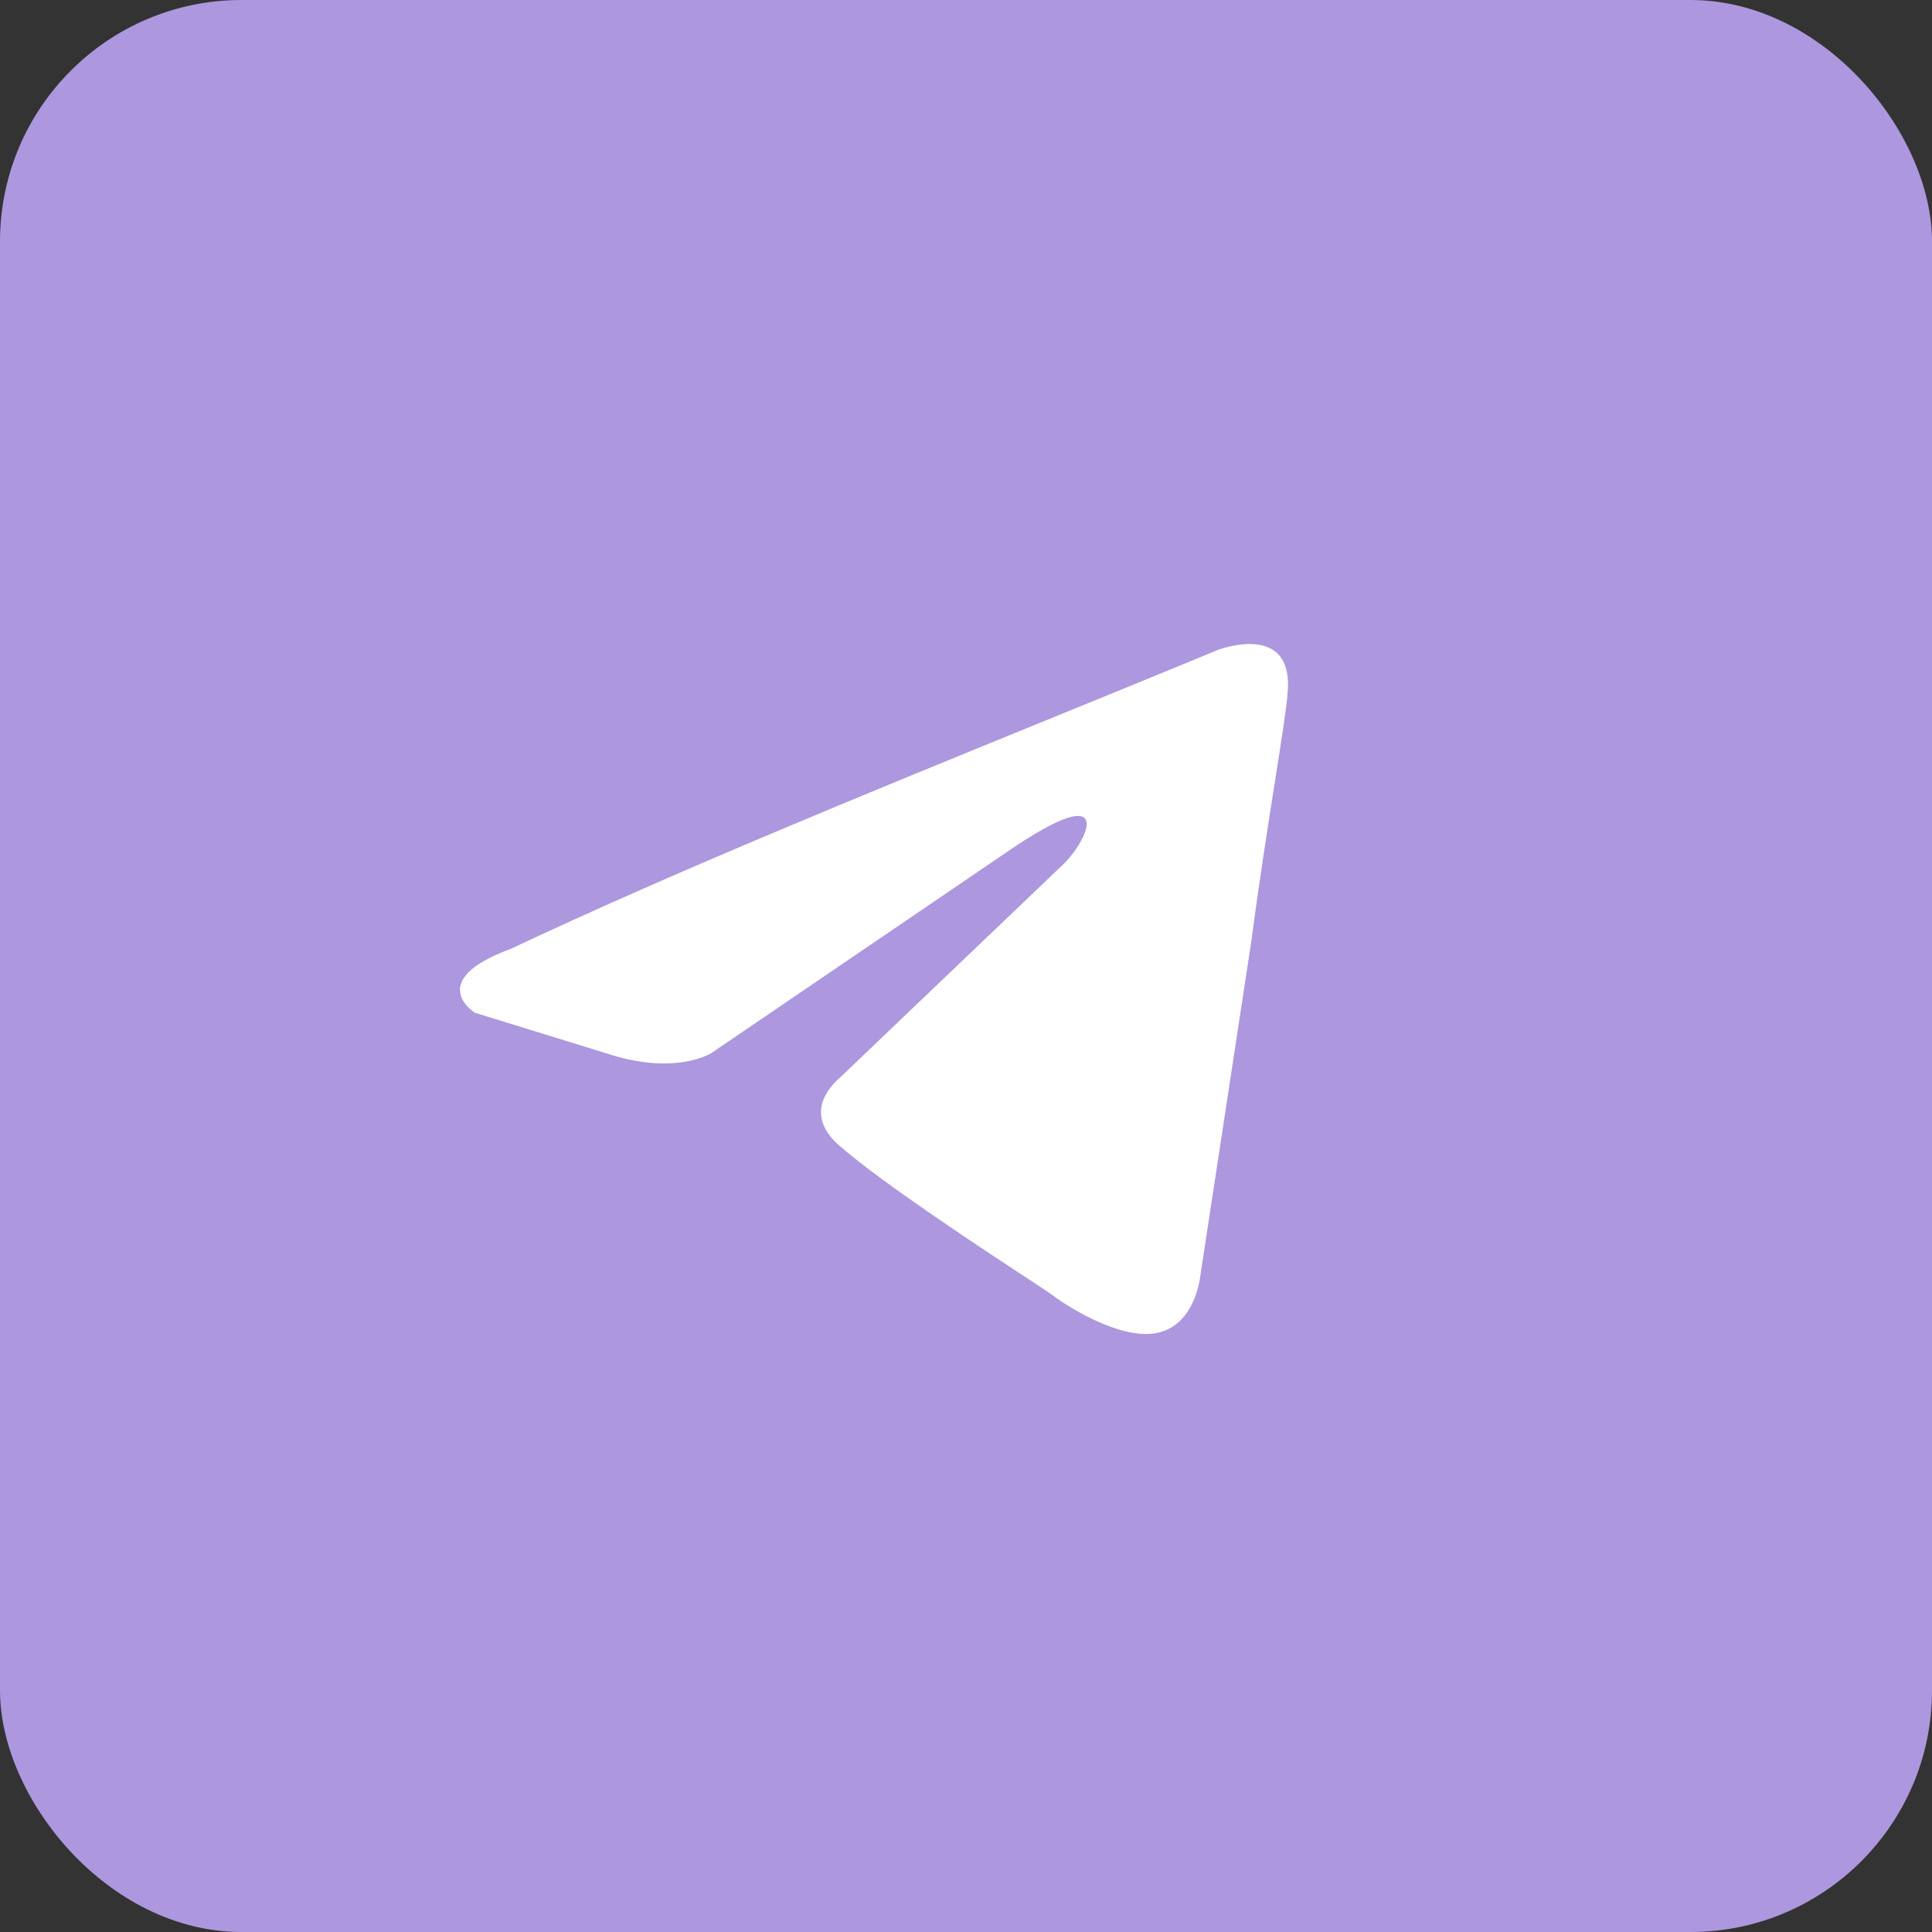 <?xml version="1.0" encoding="UTF-8"?> <svg xmlns="http://www.w3.org/2000/svg" viewBox="0 0 42 42" fill="none"><rect x="0" y="0" width="42" height="42" fill="#333333" stroke="none"/><rect width="42" height="42" rx="5.25" fill="#AD97DE"></rect><path fill-rule="evenodd" clip-rule="evenodd" d="M27.992 15.06C28.131 13.483 26.465 14.133 26.465 14.133C25.236 14.642 23.968 15.158 22.686 15.681C18.712 17.302 14.607 18.977 11.109 20.625C9.213 21.321 10.323 22.016 10.323 22.016L13.329 22.944C14.717 23.362 15.457 22.898 15.457 22.898L21.933 18.492C24.245 16.915 23.69 18.214 23.135 18.77L18.279 23.408C17.538 24.057 17.909 24.614 18.232 24.892C19.15 25.702 21.407 27.183 22.393 27.829C22.649 27.998 22.819 28.11 22.858 28.139C23.089 28.324 24.338 29.159 25.171 28.973C26.003 28.788 26.096 27.721 26.096 27.721L27.206 20.44C27.372 19.176 27.563 17.961 27.716 16.99C27.86 16.074 27.97 15.376 27.992 15.06Z" fill="white"></path></svg> 